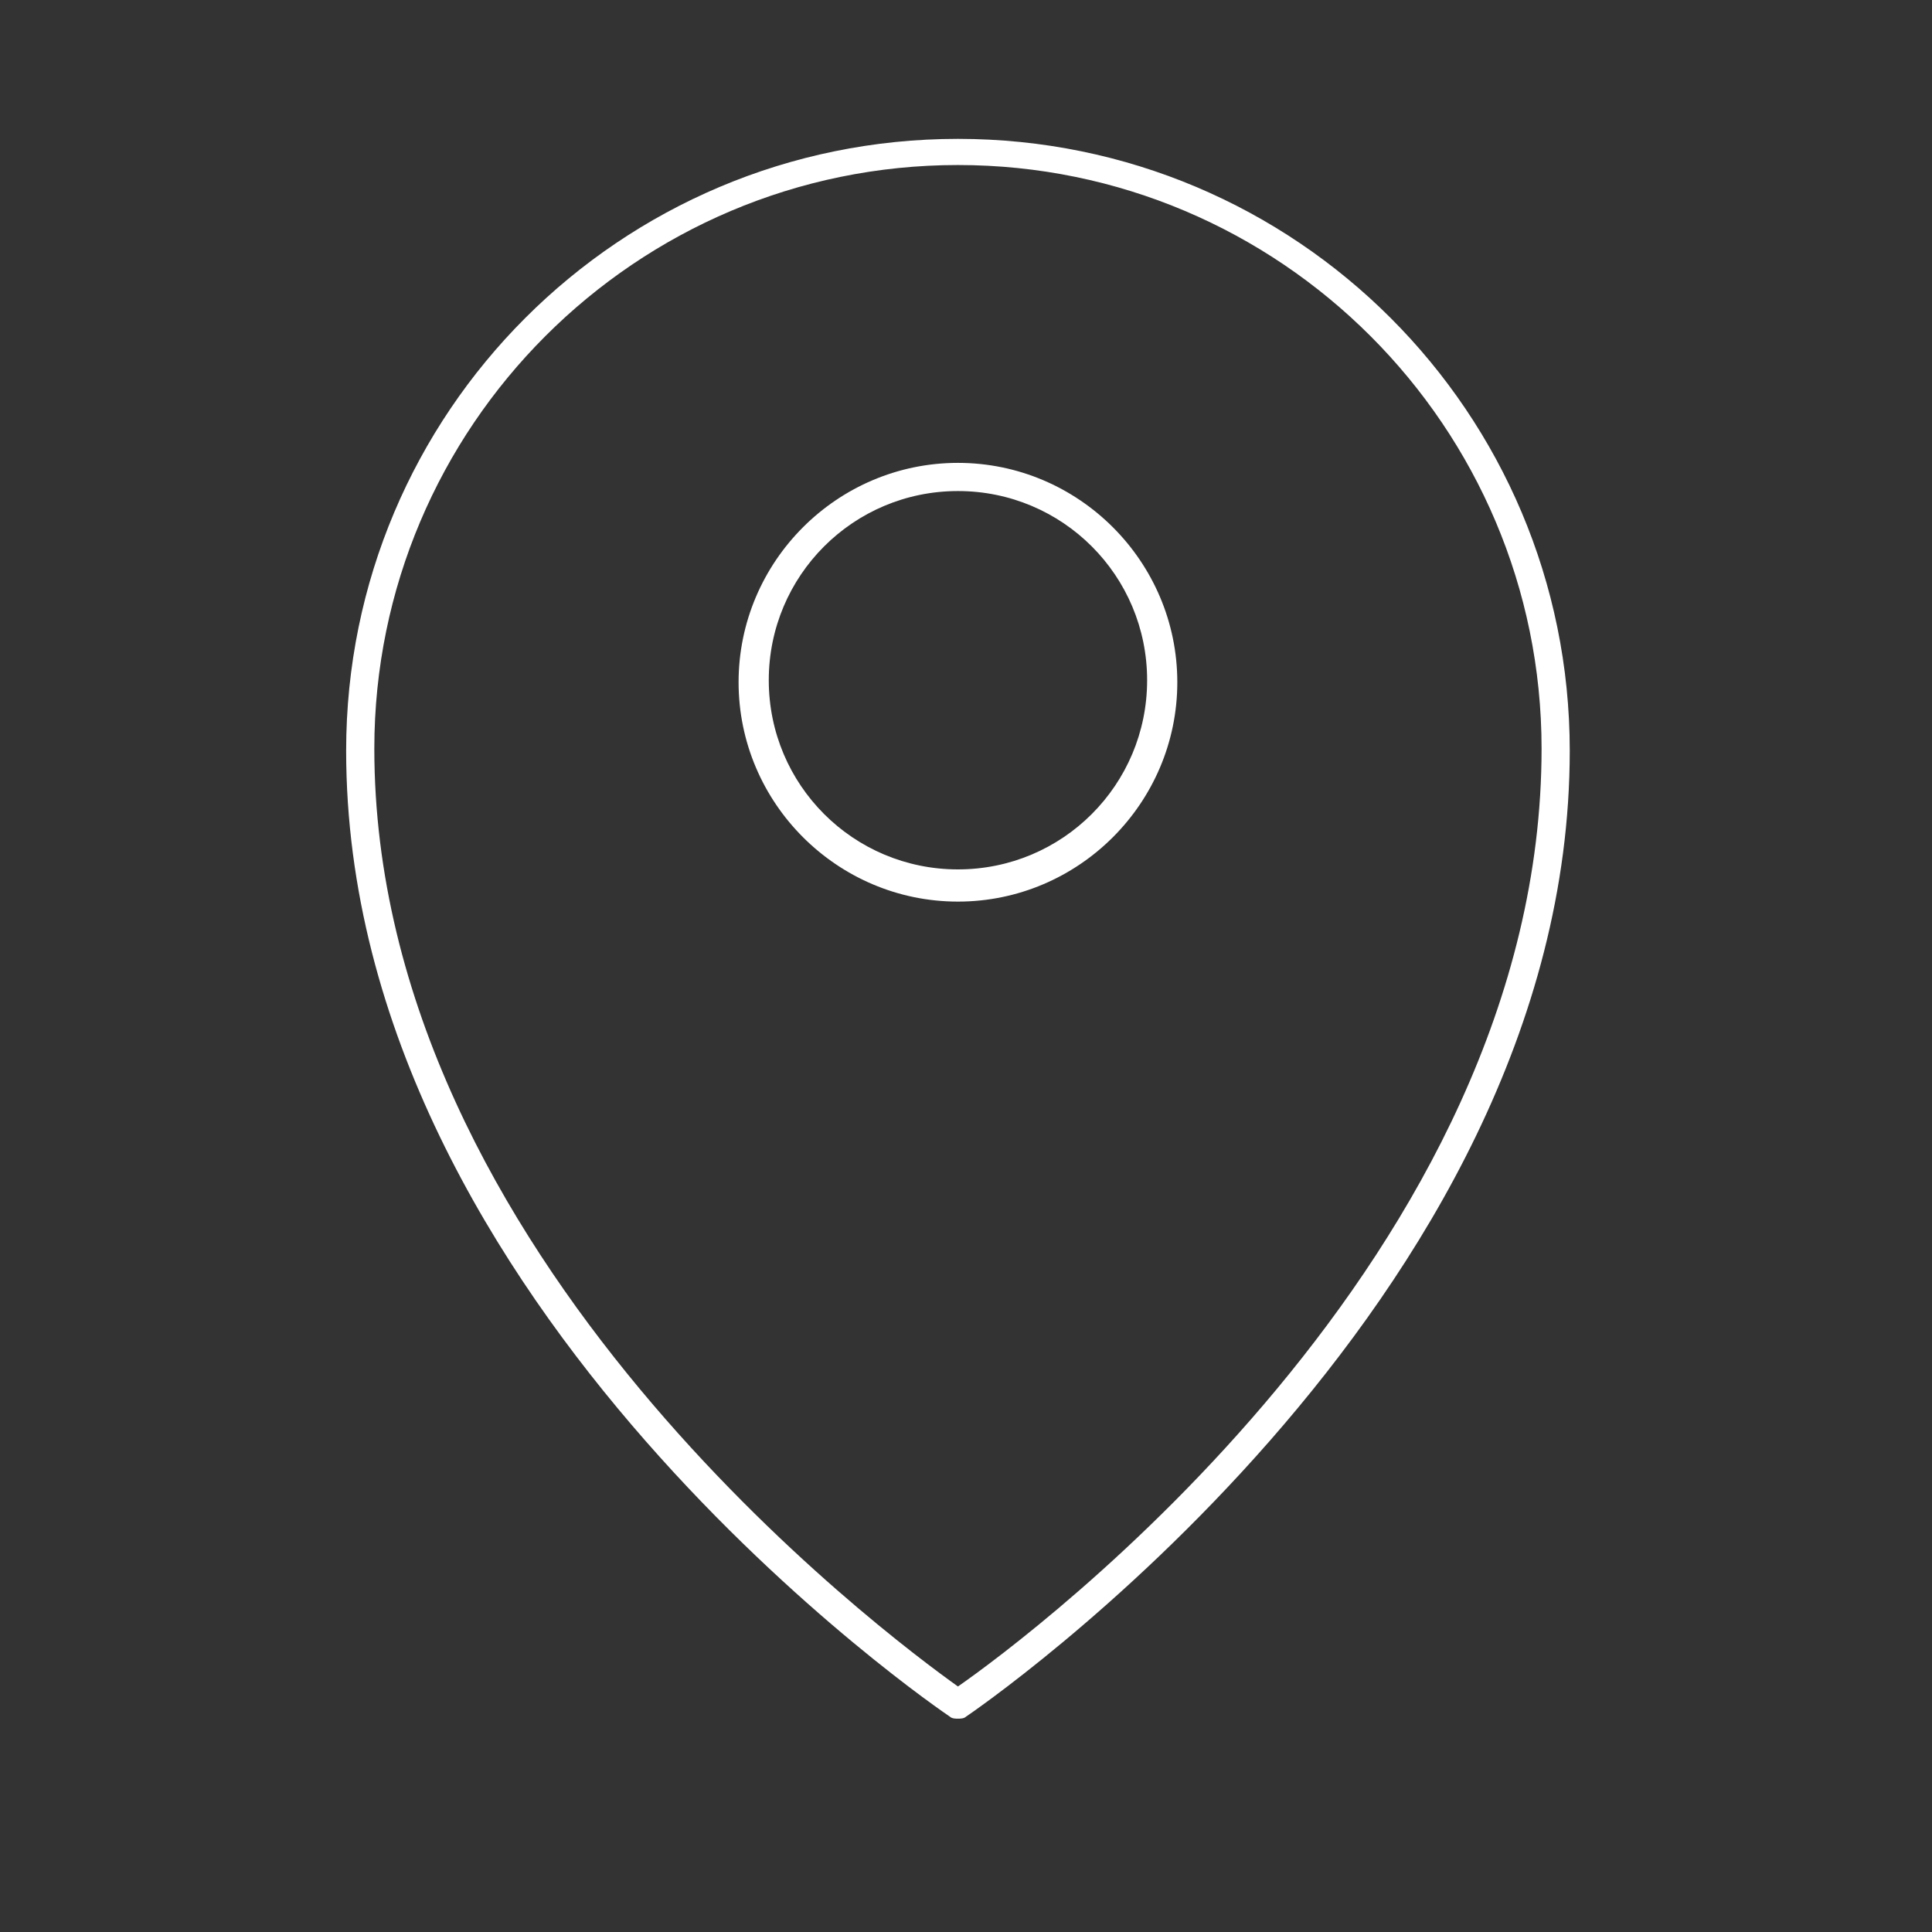 <svg version="1.1" xmlns="http://www.w3.org/2000/svg" xmlns:xlink="http://www.w3.org/1999/xlink" x="0px" y="0px" viewBox="0 0 96 96" enable-background="new 0 0 96 96" xml:space="preserve">
<rect x="0" y="0" width="96" height="96" fill="#333333" stroke="none"/>
<path fill="#FFFFFF" d="M47.6,6.9c-16.8,0-30.4,13.6-30.4,30.4c0,27.7,29.7,47.8,30,48c0.1,0.1,0.3,0.1,0.4,0.1c0.1,0,0.3,0,0.4-0.1
	c0.3-0.2,30-20.4,30-48C78,20.5,64.4,6.9,47.6,6.9z M47.6,83.8c-3.5-2.5-29-21.4-29-46.6c0-16,13-29,29-29c16,0,29,13,29,29
	C76.6,62.4,51.2,81.3,47.6,83.8z M47.6,23c-6,0-10.9,4.9-10.9,10.9s4.9,10.9,10.9,10.9c6,0,10.9-4.9,10.9-10.9S53.6,23,47.6,23z
	 M47.6,43.2c-5.2,0-9.4-4.2-9.4-9.4s4.2-9.4,9.4-9.4c5.2,0,9.4,4.2,9.4,9.4S52.8,43.2,47.6,43.2z"/>
</svg>
